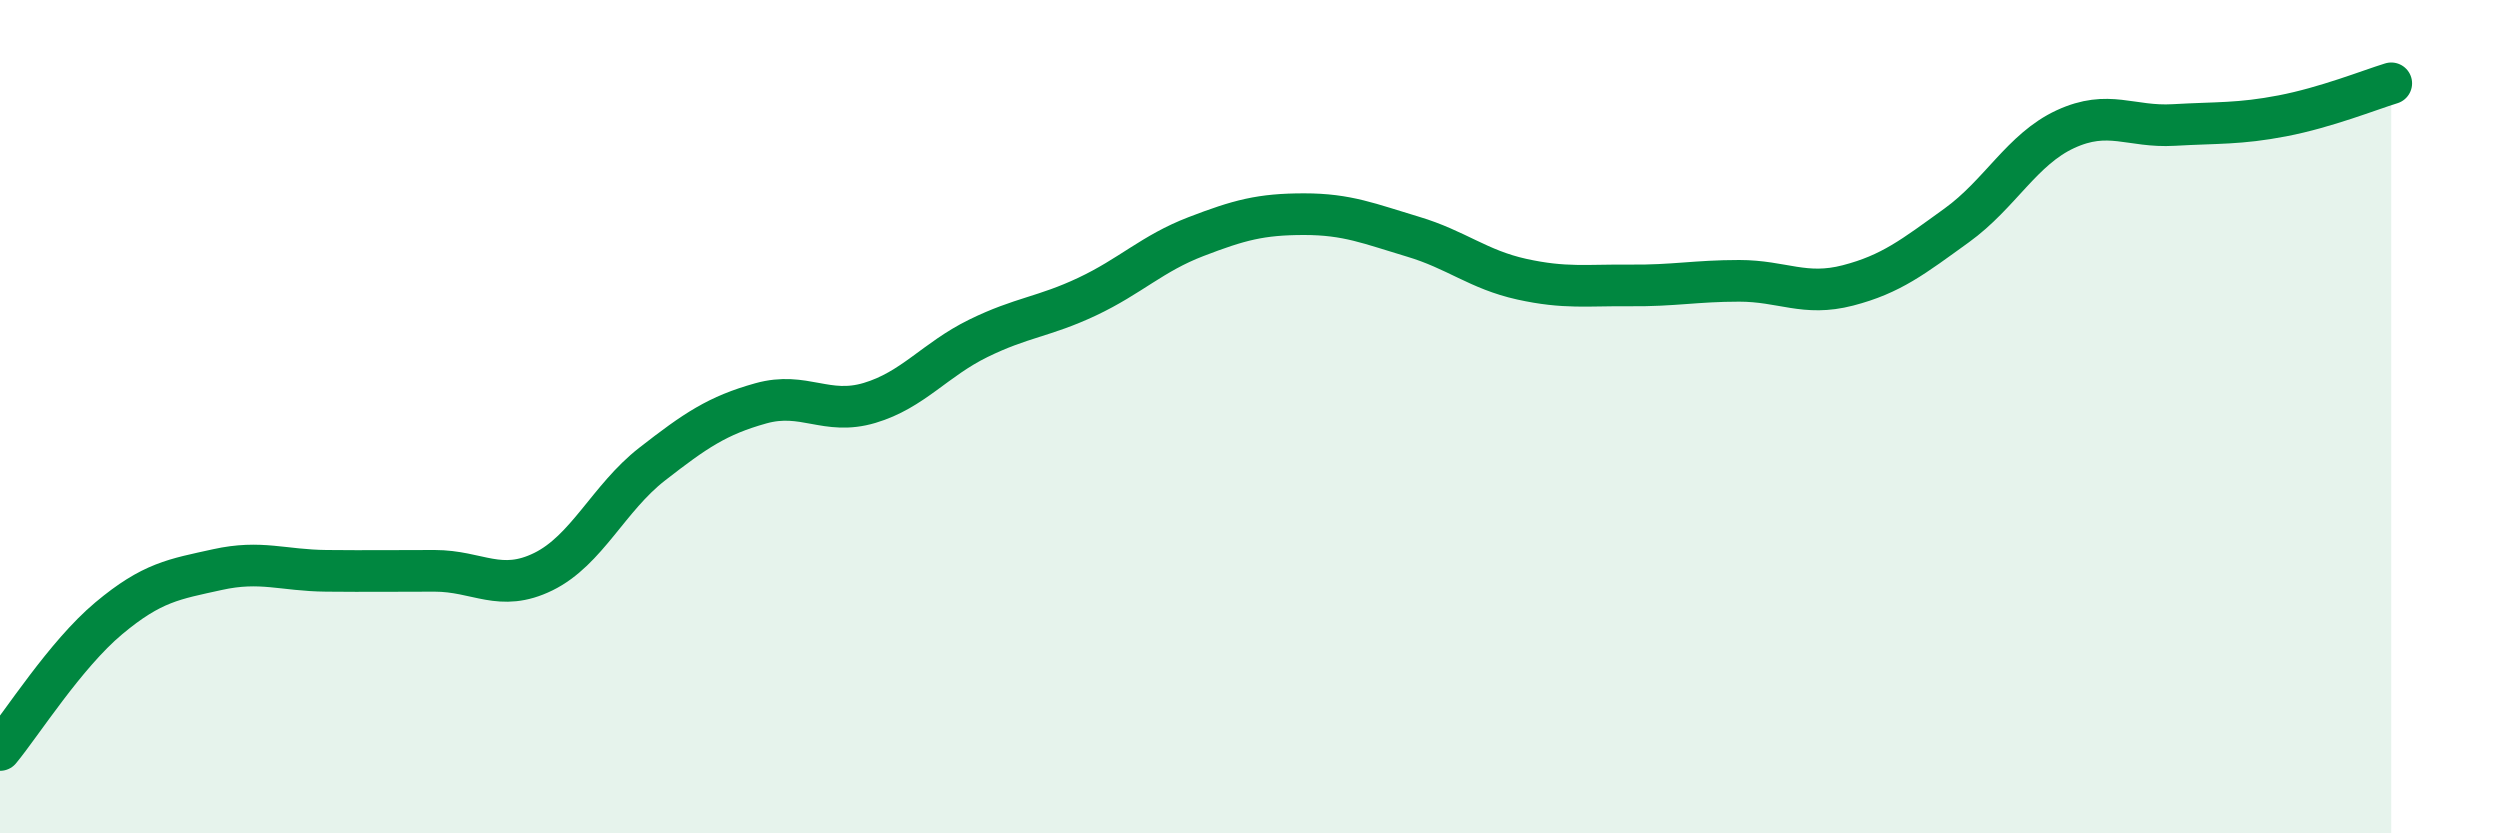 
    <svg width="60" height="20" viewBox="0 0 60 20" xmlns="http://www.w3.org/2000/svg">
      <path
        d="M 0,18 C 0.52,17.37 1.57,15.71 2.61,14.84 C 3.65,13.97 4.18,13.9 5.22,13.67 C 6.26,13.44 6.79,13.69 7.83,13.7 C 8.87,13.71 9.39,13.7 10.43,13.7 C 11.47,13.7 12,14.23 13.04,13.72 C 14.08,13.21 14.61,11.95 15.65,11.14 C 16.69,10.33 17.22,9.97 18.26,9.68 C 19.3,9.39 19.83,9.98 20.87,9.67 C 21.91,9.36 22.44,8.63 23.48,8.12 C 24.52,7.61 25.05,7.61 26.09,7.12 C 27.13,6.63 27.66,6.08 28.7,5.68 C 29.74,5.28 30.26,5.14 31.3,5.14 C 32.34,5.14 32.87,5.37 33.91,5.68 C 34.95,5.99 35.48,6.47 36.52,6.7 C 37.56,6.93 38.09,6.84 39.13,6.85 C 40.17,6.86 40.7,6.74 41.74,6.74 C 42.78,6.74 43.31,7.12 44.35,6.85 C 45.39,6.58 45.92,6.16 46.96,5.41 C 48,4.66 48.53,3.58 49.57,3.1 C 50.61,2.62 51.13,3.06 52.17,3 C 53.21,2.94 53.74,2.98 54.78,2.78 C 55.82,2.58 56.87,2.16 57.39,2L57.39 20L0 20Z"
        fill="#008740"
        opacity="0.1"
        stroke-linecap="round"
        stroke-linejoin="round"
      />
      <path
        d="M 0,18 C 0.52,17.37 1.57,15.71 2.61,14.84 C 3.65,13.97 4.18,13.9 5.22,13.67 C 6.26,13.44 6.79,13.69 7.83,13.7 C 8.87,13.71 9.39,13.7 10.43,13.7 C 11.47,13.7 12,14.23 13.04,13.72 C 14.08,13.21 14.61,11.95 15.65,11.14 C 16.69,10.33 17.22,9.97 18.26,9.68 C 19.3,9.39 19.83,9.98 20.87,9.67 C 21.91,9.36 22.44,8.63 23.48,8.12 C 24.52,7.61 25.05,7.61 26.09,7.12 C 27.13,6.63 27.66,6.08 28.7,5.68 C 29.74,5.28 30.26,5.14 31.3,5.14 C 32.34,5.14 32.87,5.37 33.91,5.68 C 34.95,5.99 35.48,6.47 36.52,6.7 C 37.56,6.93 38.09,6.84 39.13,6.85 C 40.17,6.86 40.7,6.74 41.74,6.74 C 42.78,6.74 43.31,7.12 44.35,6.85 C 45.39,6.58 45.92,6.16 46.96,5.41 C 48,4.66 48.53,3.58 49.57,3.1 C 50.61,2.62 51.13,3.06 52.17,3 C 53.21,2.94 53.74,2.98 54.78,2.78 C 55.82,2.58 56.87,2.16 57.39,2"
        stroke="#008740"
        stroke-width="1"
        fill="none"
        stroke-linecap="round"
        stroke-linejoin="round"
      />
    </svg>
  